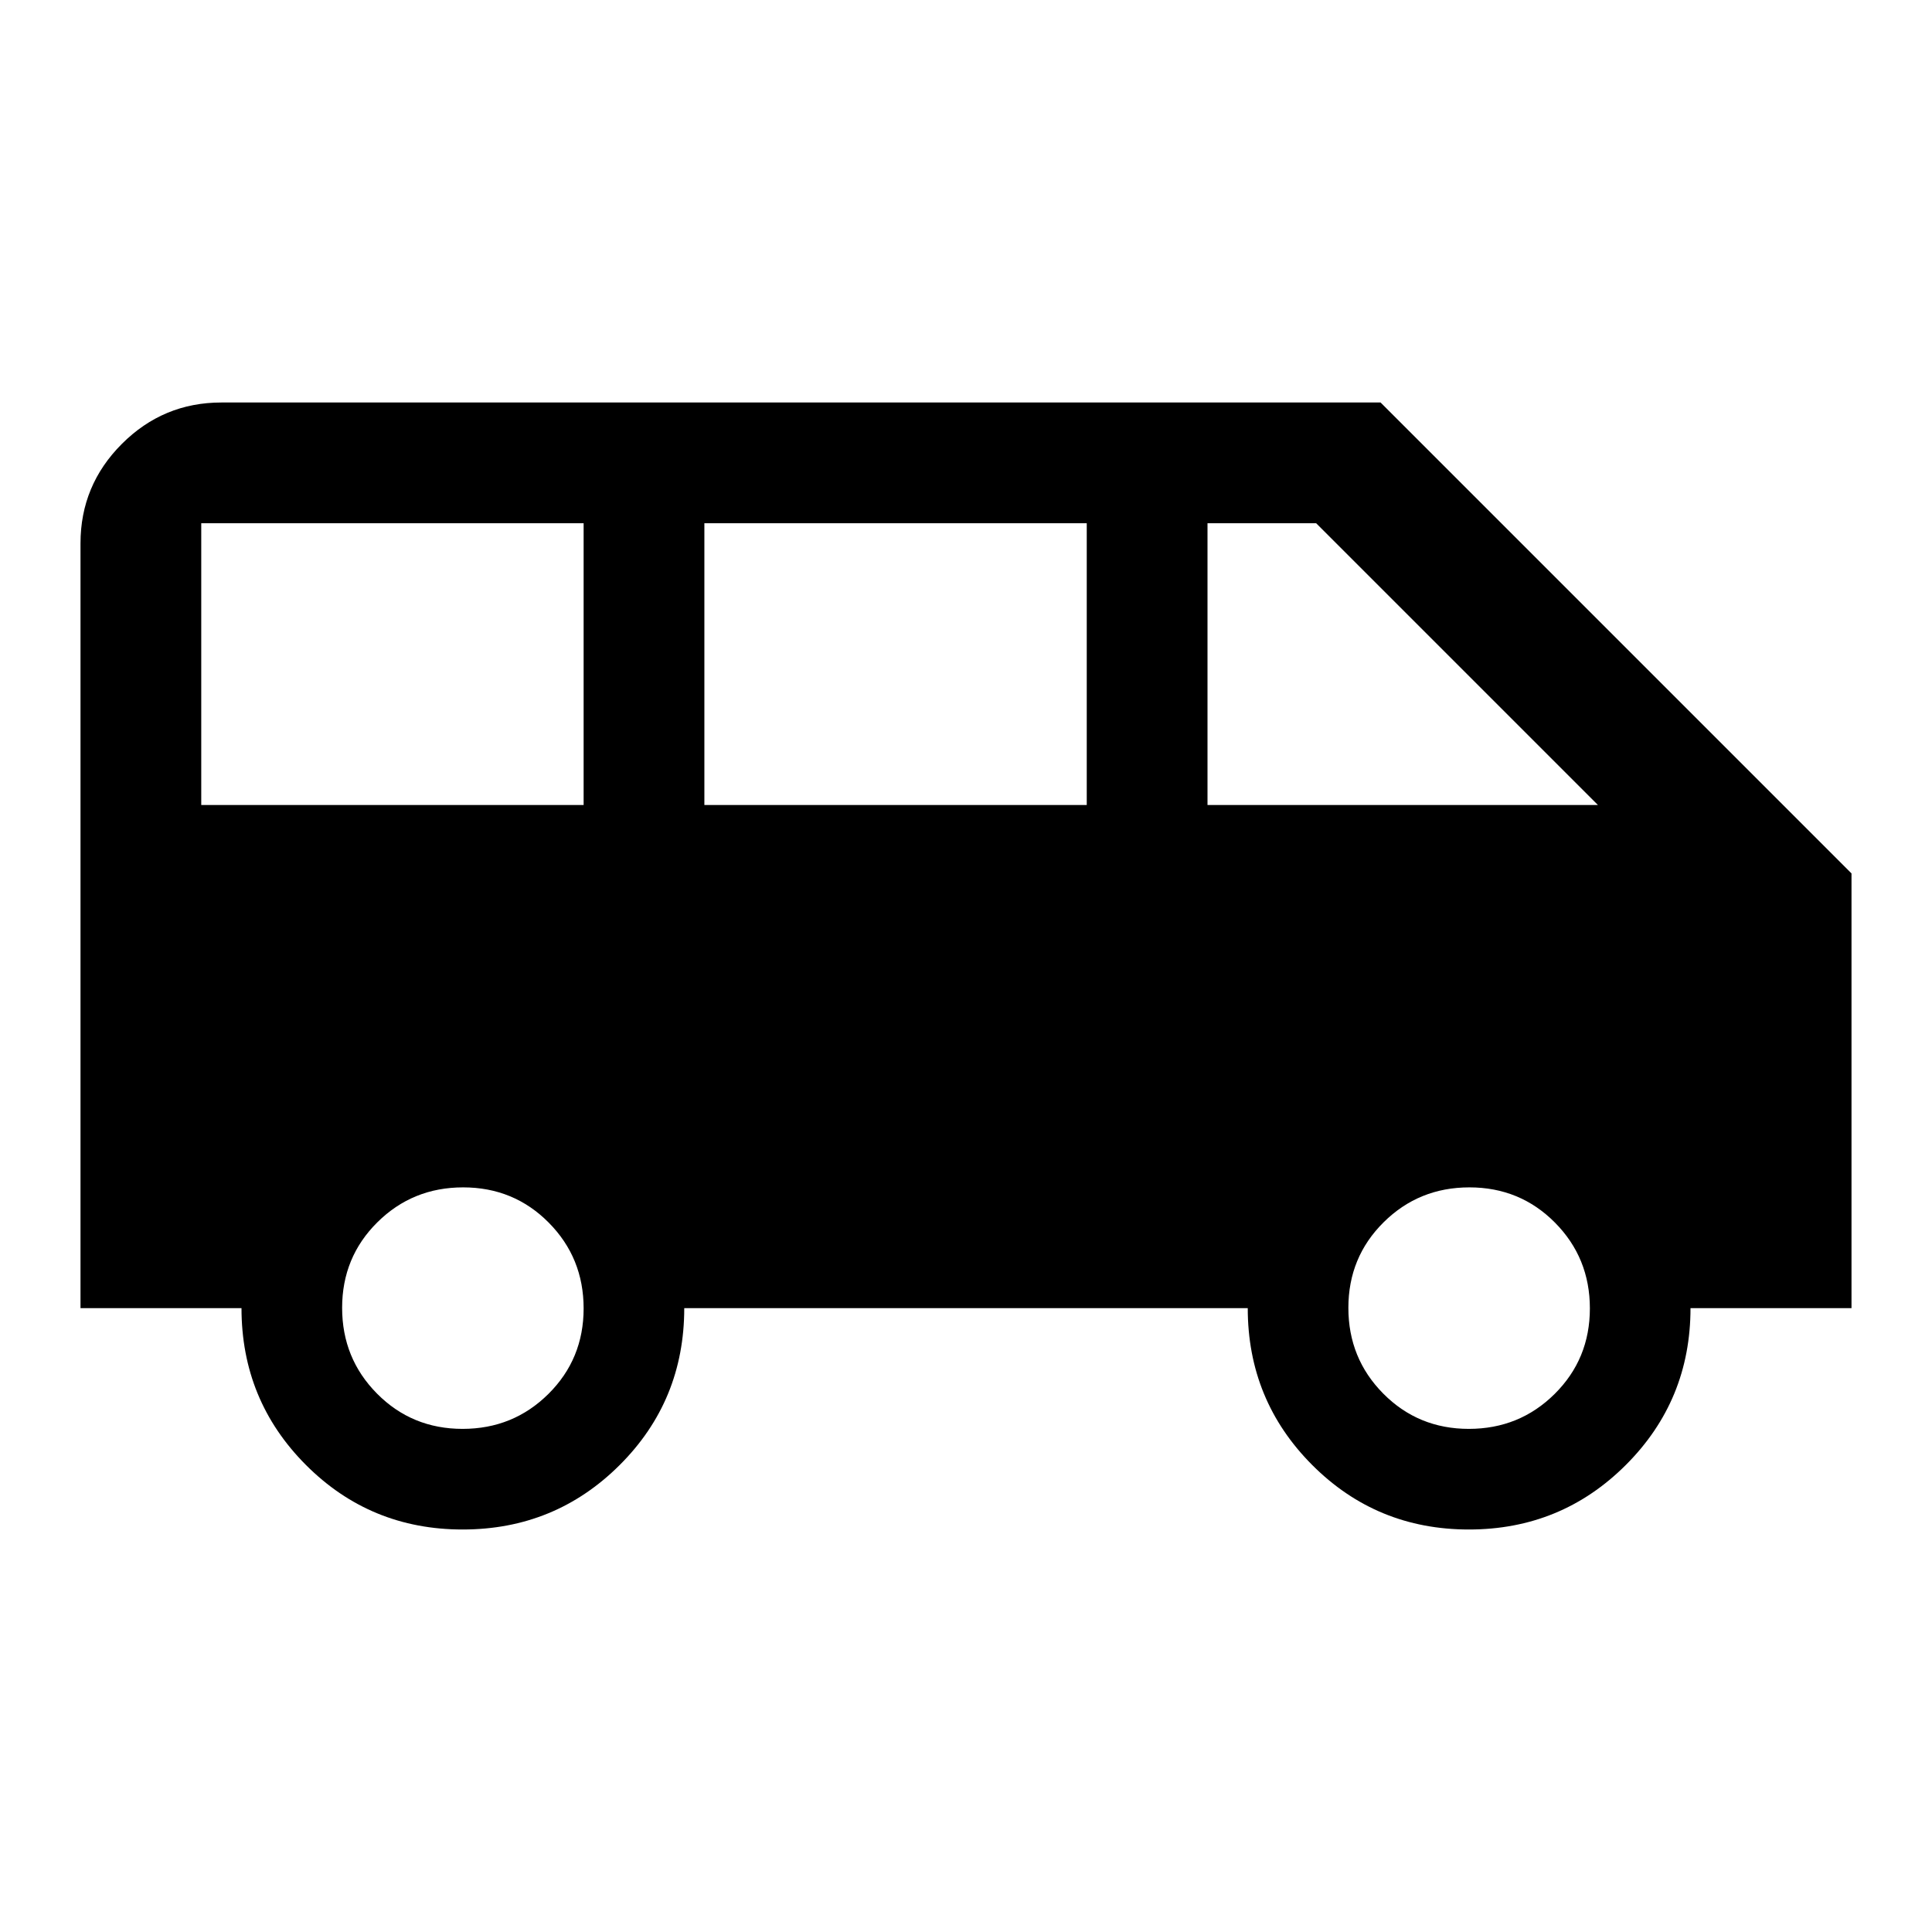 <svg xmlns="http://www.w3.org/2000/svg" width="48" height="48" viewBox="0 -960 960 960"><path d="M229.882-200Q184-200 152-232.083 120-264.167 120-310H40v-380q0-28.875 20.563-49.438Q81.124-760 110-760h576l234 234v216h-80q0 45.833-32.118 77.917-32.117 32.083-78 32.083Q684-200 652-232.083 620-264.167 620-310H340q0 46-32.118 78-32.117 32-78 32ZM600-560h194L654-700h-54v140Zm-250 0h190v-140H350v140Zm-250 0h190v-140H100v140Zm129.859 310Q255-250 272.5-267.359t17.5-42.5Q290-335 272.641-352.5t-42.5-17.5Q205-370 187.5-352.641t-17.5 42.5Q170-285 187.359-267.5t42.5 17.5Zm500 0Q755-250 772.5-267.359t17.5-42.5Q790-335 772.641-352.5t-42.5-17.5Q705-370 687.5-352.641t-17.5 42.5Q670-285 687.359-267.5t42.5 17.5Z"/></svg>
